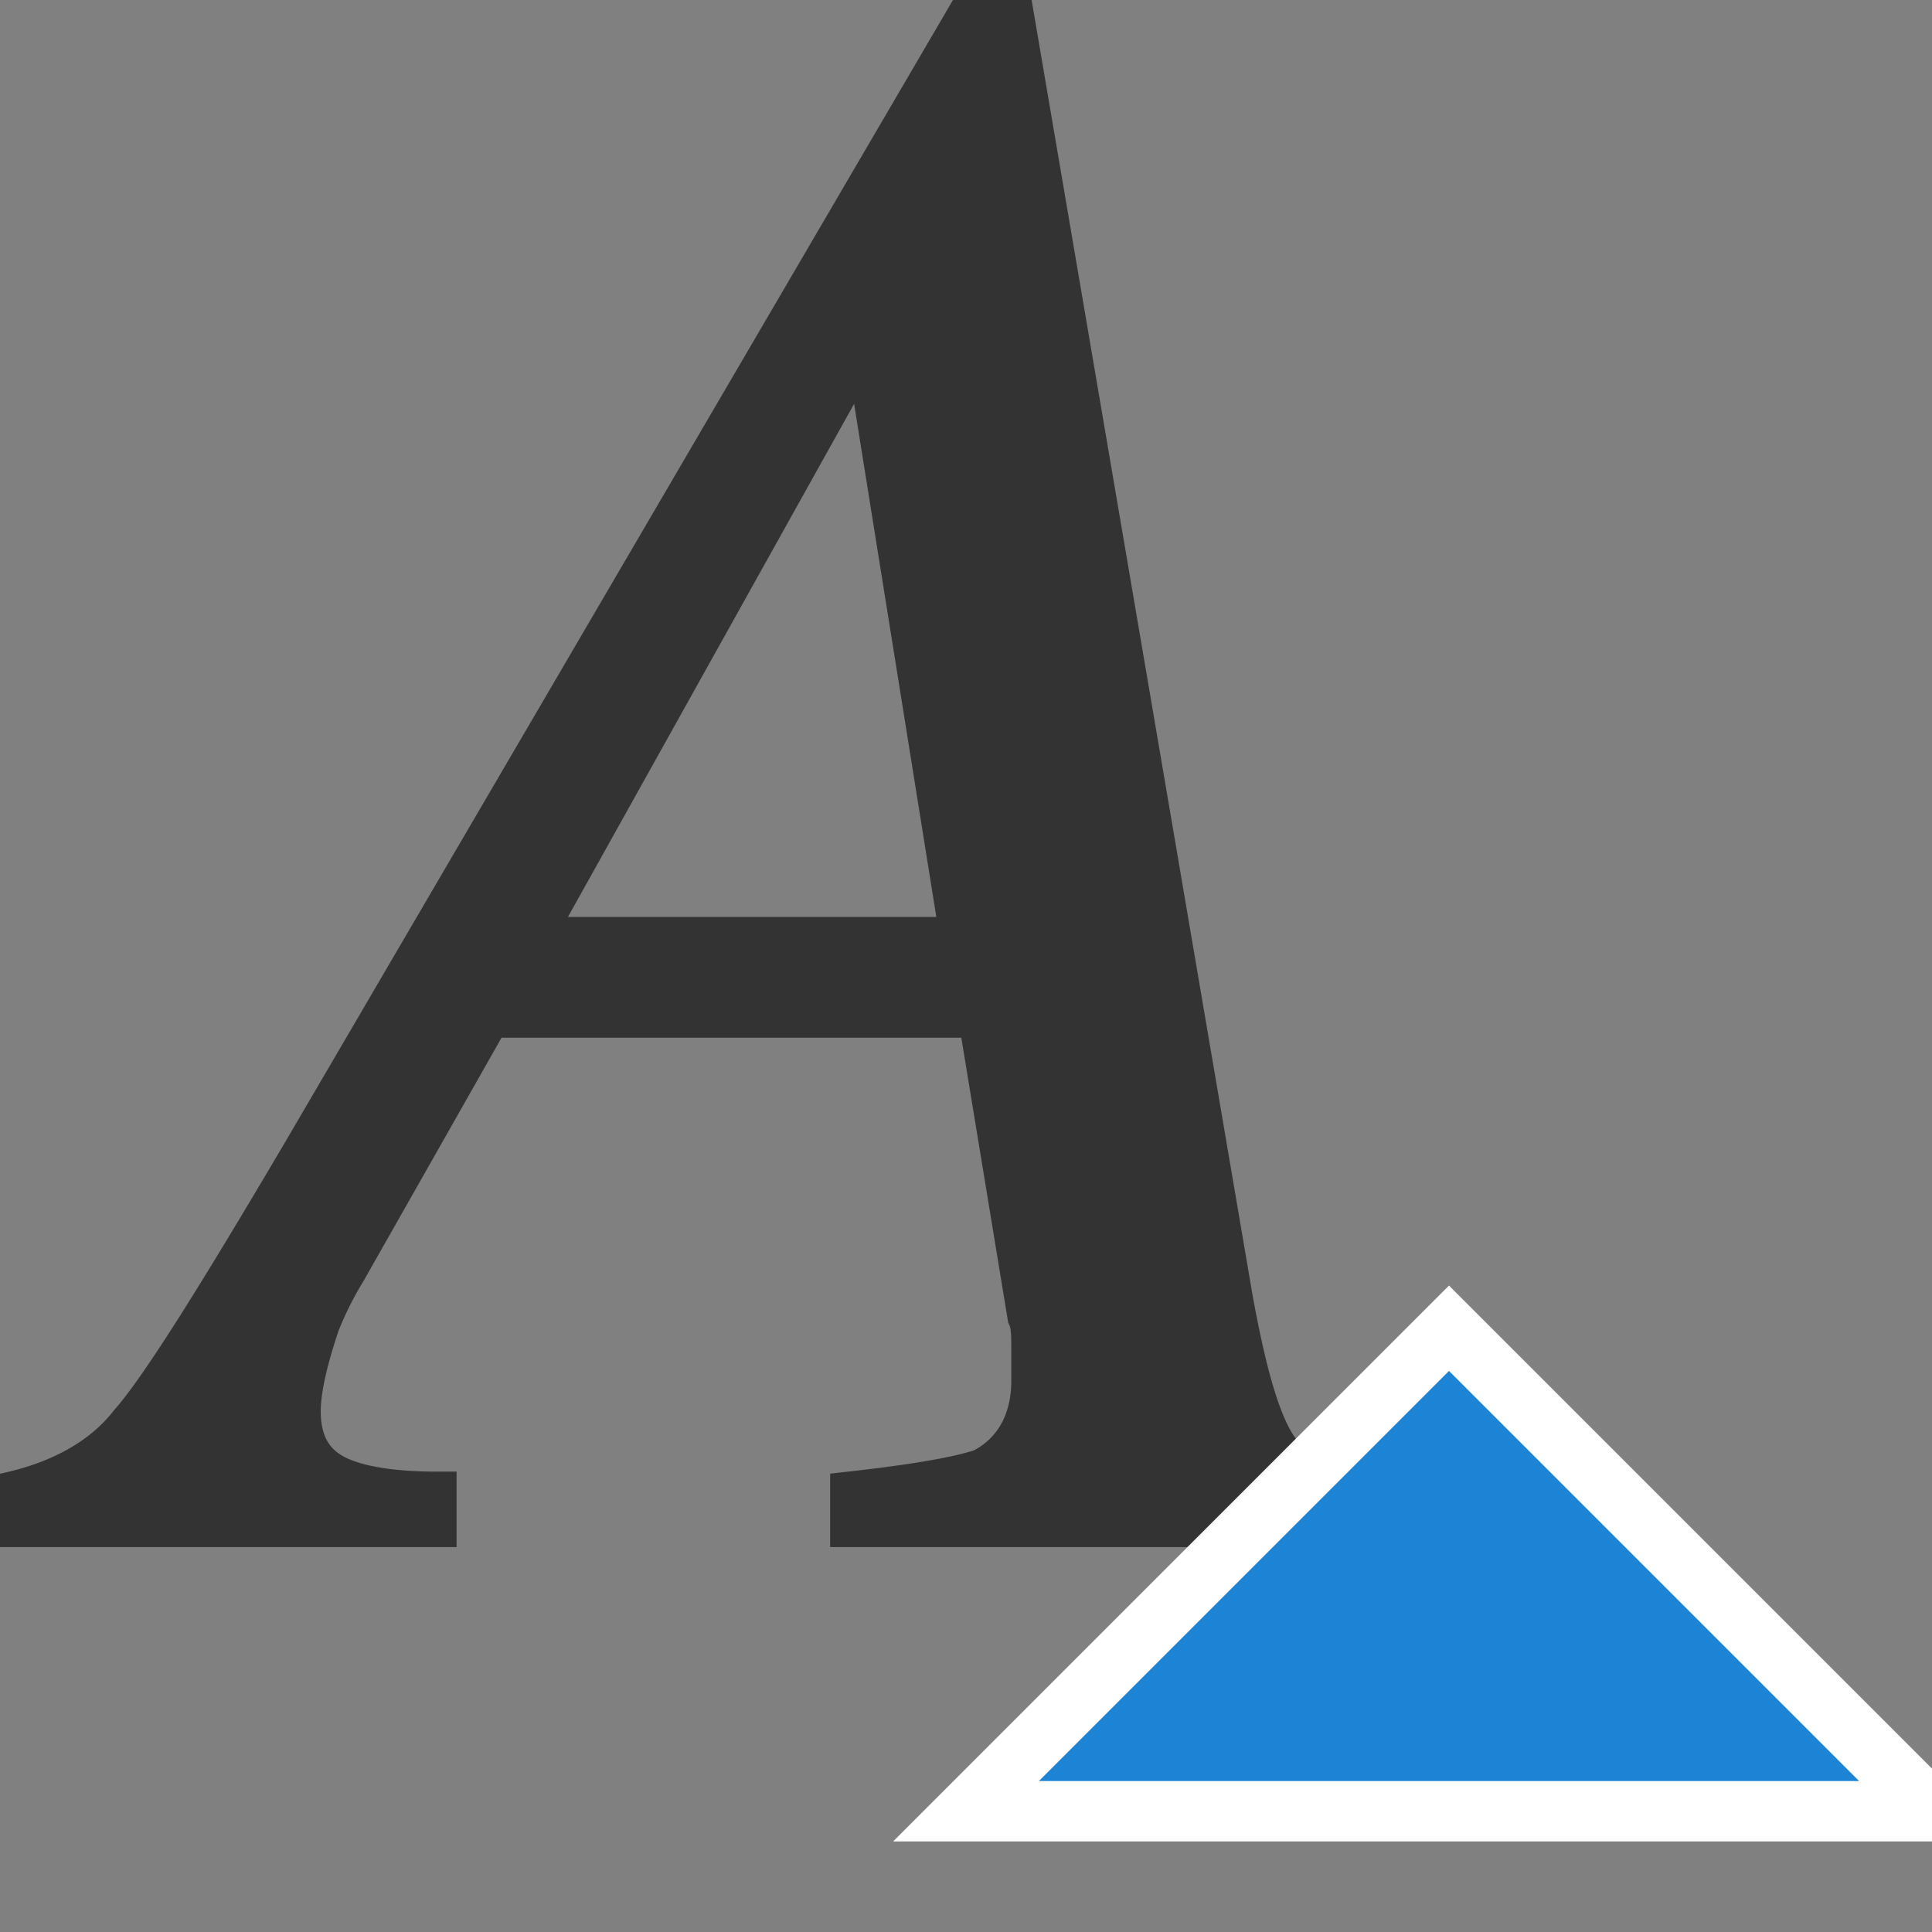 <svg xmlns="http://www.w3.org/2000/svg" viewBox="0 0 64 64" xml:space="preserve" width="16" height="16">
	<rect x="0" y="0" width="64" height="64" fill="#808080" stroke="none"/>
	<path transform="translate(-8 -6)" d="M8.375 55.375c1.625-.375 3-1.125 3.875-2.25 1-1.125 2.875-4.125 5.75-9L40 6.5h1.625l7.25 42.5c.5 2.75 1 4.375 1.625 5.125.625.625 2 1.125 4.125 1.25v1.25h-18.5v-1.25c2.25-.25 3.625-.5 4.375-.75 1-.5 1.625-1.5 1.625-2.875v-1.125c0-.375 0-.75-.125-1l-1.625-9.875H24.25l-4.75 8.375a11.429 11.429 0 0 0-.875 1.75C18.25 51 18 52 18 52.75c0 1 .375 1.625 1 2s1.75.625 3.5.625v1.25H8.375v-1.25zM39.75 37l-3.125-19.5L25.75 37h14z" stroke="#333" fill="#333" stroke-width="1.25"/>
	<path d="M32,60 h32 l-16,-16 l-16,16Z" fill="#1d83d4" stroke="#fff" stroke-width="2"/>
</svg>
